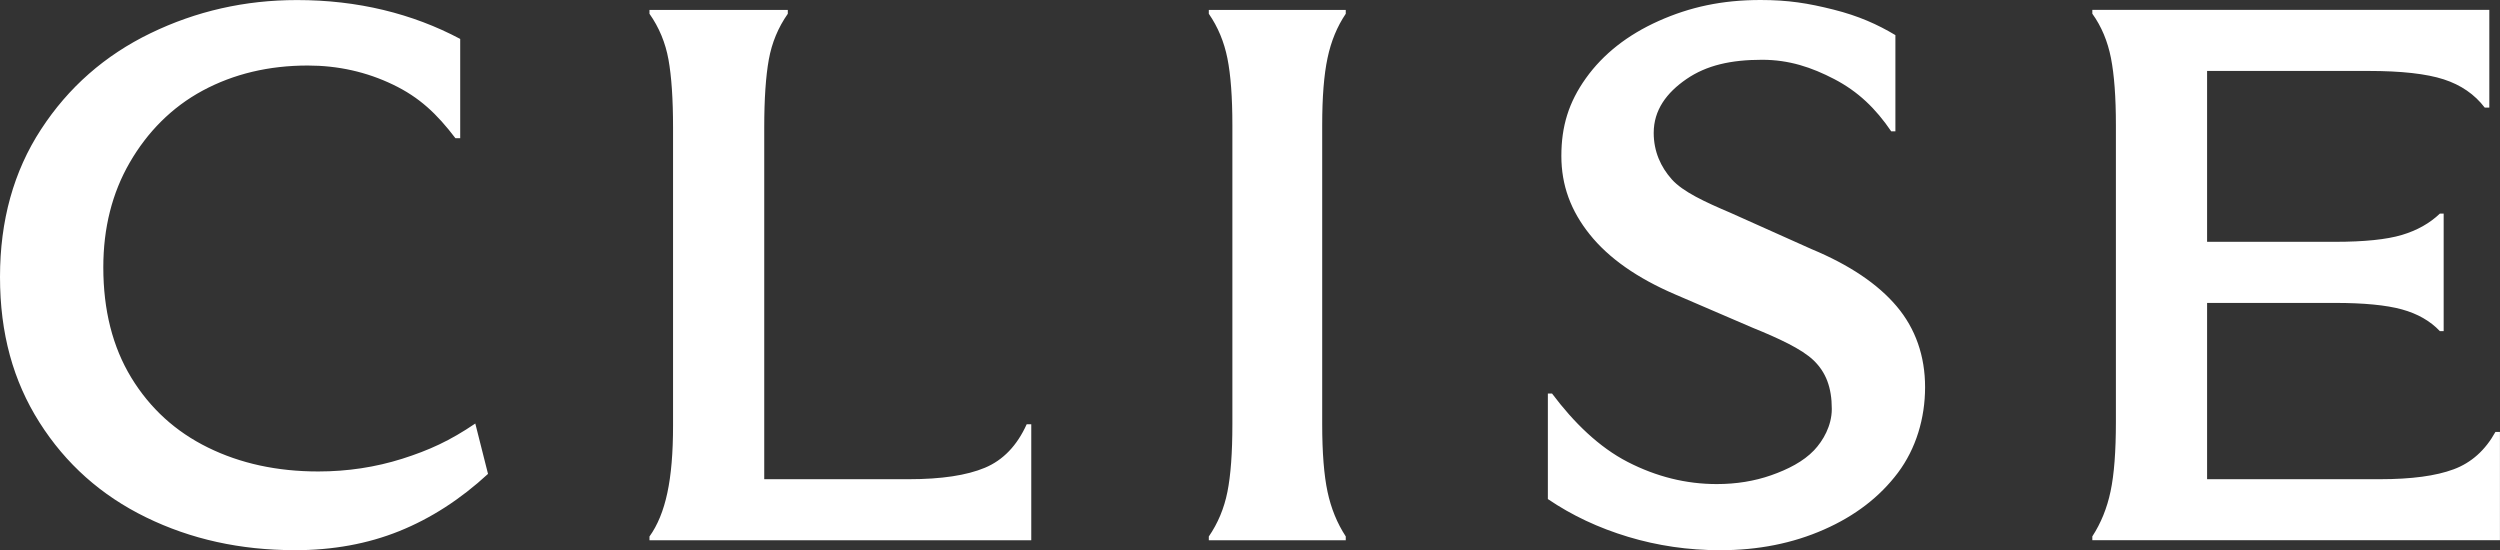<svg width="727" height="160" viewBox="0 0 727 160" fill="none" xmlns="http://www.w3.org/2000/svg">
<rect x="0" y="0" width="727" height="160" fill="#333333" stroke="none"/>
<path d="M85.659 160C96.772 160 106.925 158.151 116.101 154.452C125.277 150.754 133.892 145.206 141.915 137.809L138.216 123.16C130.802 128.193 124.764 130.927 116.982 133.403C109.199 135.863 101.048 137.102 92.561 137.102C80.598 137.102 69.901 134.786 60.469 130.139C51.036 125.508 43.606 118.722 38.177 109.813C32.748 100.888 30.042 90.211 30.042 77.733C30.042 66.283 32.604 56.137 37.713 47.292C42.821 38.448 49.899 31.212 58.947 26.34C67.995 21.483 78.18 19.055 89.502 19.055C98.309 19.055 106.573 20.904 114.275 24.603C121.978 28.302 127.022 33.077 132.435 40.185H133.828V11.321C126.878 7.622 119.432 4.808 111.489 2.894C103.53 0.981 95.171 0.016 86.363 0.016C71.23 0.016 57.042 3.232 43.766 9.664C30.491 16.096 19.873 25.423 11.93 37.628C3.971 49.817 0 64.129 0 80.547C0 96.965 3.827 110.762 11.466 122.822C19.105 134.882 29.45 144.096 42.485 150.448C55.52 156.816 69.917 159.984 85.659 159.984V160ZM188.868 155.996V157.106H299.893V123.369H298.564C295.761 129.576 291.71 133.805 286.409 136.024C281.108 138.243 273.742 139.353 264.31 139.353H222.241V37.065C222.241 28.784 222.69 22.191 223.57 17.319C224.451 12.43 226.293 7.992 229.095 4.004V2.894H188.868V4.004C191.671 7.992 193.512 12.43 194.393 17.319C195.274 22.207 195.722 28.784 195.722 37.065V123.835C195.722 131.682 195.178 138.179 194.057 143.357C192.952 148.535 191.222 152.748 188.868 156.012V155.996ZM351.522 155.996V157.106H391.348V155.996C388.834 152.153 387.073 147.827 386.048 143.019C385.023 138.211 384.494 131.666 384.494 123.385V36.39C384.494 28.253 385.007 21.741 386.048 16.868C387.073 11.98 388.85 7.703 391.348 4.004V2.894H351.522V4.004C354.18 7.847 355.973 12.173 356.934 16.981C357.895 21.789 358.376 28.269 358.376 36.406V123.401C358.376 131.682 357.895 138.227 356.934 143.035C355.973 147.843 354.164 152.169 351.522 156.012V155.996ZM500.259 160C511.276 160 521.317 158.006 530.397 154.002C539.477 150.014 546.635 144.498 551.92 137.471C557.188 130.444 559.815 121.616 559.815 112.595C559.815 103.574 557.06 95.582 551.552 89.069C546.043 82.557 537.78 77.009 526.762 72.426L503.173 61.861C495.887 58.758 489.417 55.799 486.167 52.165C482.932 48.547 480.898 44.028 480.898 38.641C480.898 32.016 484.613 26.983 490.442 22.979C496.271 18.991 503.334 17.383 512.413 17.383C520.292 17.383 526.794 19.57 533.392 22.995C540.358 26.629 545.434 31.534 549.966 38.191H551.183V10.211C545.995 7.108 540.518 4.631 533.151 2.782C525.769 0.933 520.036 0 511.933 0C500.755 0 491.419 2.042 482.339 6.094C473.259 10.163 466.213 15.711 461.185 22.738C456.157 29.765 454.043 36.76 454.043 45.347C454.043 53.934 456.797 61.298 462.306 68.181C467.815 75.063 476.078 80.868 487.095 85.596L509.707 95.325C516.993 98.283 523.992 101.467 527.467 104.86C530.958 108.269 532.687 112.627 532.687 118.931C532.687 123.819 530.141 128.193 527.515 130.959C524.424 134.207 519.908 136.507 515.04 138.211C510.172 139.916 504.903 140.768 499.234 140.768C490.314 140.768 481.683 138.629 473.339 134.336C464.996 130.042 457.662 122.886 451.336 114.444H450.119V145.126C457.085 149.869 464.868 153.52 473.452 156.109C482.035 158.697 490.955 160 500.195 160H500.259ZM727 125.604H725.671C722.724 130.927 718.673 134.561 713.516 136.474C708.36 138.404 701.218 139.353 692.074 139.353H641.822V88.088H679.022C687.414 88.088 693.899 88.716 698.463 89.97C703.027 91.224 706.71 93.331 709.513 96.29H710.618V62.119H709.513C706.566 64.933 702.883 67.007 698.463 68.326C694.043 69.644 687.558 70.32 679.022 70.32H641.822V20.631H688.759C698.335 20.631 705.621 21.451 710.634 23.075C715.646 24.7 719.618 27.433 722.564 31.293H723.893V2.878H608.449V3.988C611.107 7.686 612.901 11.98 613.862 16.852C614.822 21.741 615.303 28.237 615.303 36.374V122.693C615.303 131.28 614.79 138.002 613.75 142.89C612.725 147.779 610.947 152.137 608.449 155.98V157.089H726.984V125.572L727 125.604Z" fill="white"/>
</svg>
